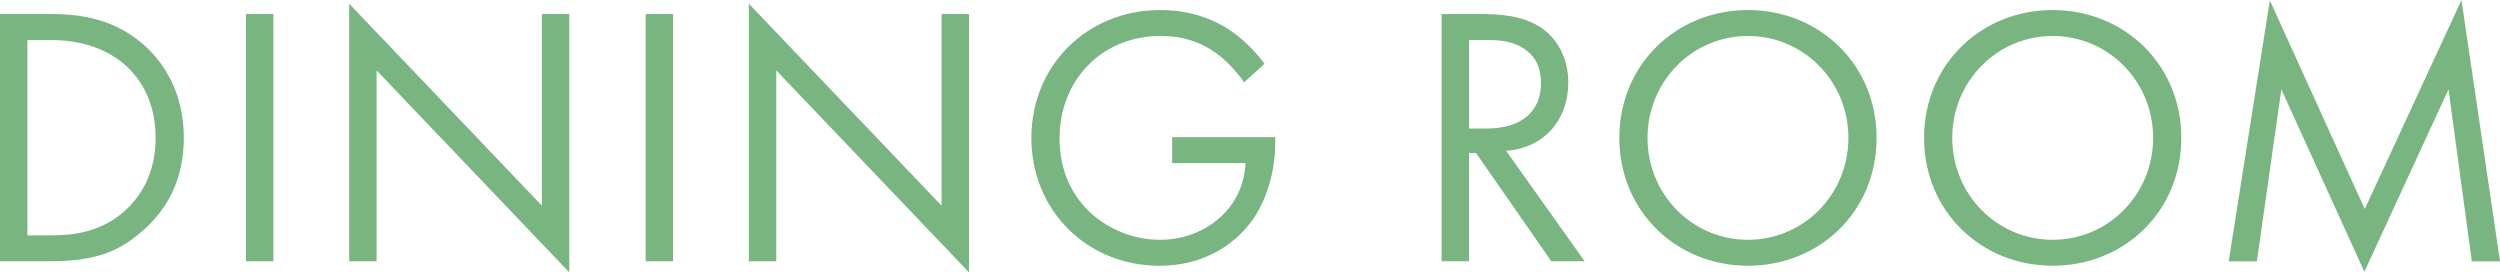 <svg xmlns="http://www.w3.org/2000/svg" viewBox="0 0 323.82 35.28"><path d="M0 1.82h6.53c3.22 0 7.78.34 11.81 3.74 2.93 2.45 5.47 6.53 5.47 12.29 0 6.72-3.31 10.32-5.62 12.29-2.93 2.5-6 3.7-11.71 3.7H0V1.82zm3.55 28.66h3.12c2.54 0 6.05-.29 9.17-2.88 2.4-2.02 4.32-5.18 4.32-9.74 0-7.68-5.38-12.67-13.49-12.67H3.55v25.3zM35.41 1.82v32.02h-3.55V1.82h3.55zm9.82 32.02V.48l24.96 26.16V1.82h3.55v33.46L48.78 9.12v24.72h-3.55zM87.18 1.82v32.02h-3.55V1.82h3.55zM97 33.84V.48l24.96 26.16V1.82h3.55v33.46L100.55 9.12v24.72H97zm54.83-16.08h13.35v.77c0 3.55-1.06 7.39-3.07 10.13-.96 1.3-4.56 5.76-11.91 5.76-9.5 0-16.61-7.25-16.61-16.56S140.74 1.3 150.3 1.3c3.07 0 6.67.77 9.79 3.17 1.44 1.1 2.79 2.54 3.7 3.79l-2.64 2.4c-.91-1.3-1.97-2.45-3.02-3.31-1.54-1.25-3.94-2.69-7.78-2.69-7.73 0-13.11 5.81-13.11 13.25 0 8.74 6.96 13.15 13.01 13.15 4.27 0 7.97-2.16 9.79-5.38.58-1.01 1.2-2.54 1.29-4.56h-9.5v-3.36zm40.03-15.94c2.16 0 5.38.14 7.78 1.78 1.87 1.25 3.5 3.7 3.5 7.1 0 4.9-3.22 8.5-8.06 8.83l10.18 14.31h-4.32l-9.75-14.02h-.91v14.02h-3.55V1.82h5.14zm-1.58 14.83h2.26c4.42 0 7.06-2.11 7.06-5.86 0-1.78-.53-3.55-2.54-4.7-1.44-.82-3.07-.91-4.61-.91h-2.16v11.47zm19.47 1.21c0-9.55 7.44-16.56 16.66-16.56s16.66 7.01 16.66 16.56-7.39 16.56-16.66 16.56-16.66-7.06-16.66-16.56zm3.65 0c0 7.34 5.81 13.2 13.01 13.2s13.01-5.86 13.01-13.2-5.81-13.2-13.01-13.2-13.01 5.86-13.01 13.2zm35.82 0c0-9.55 7.44-16.56 16.66-16.56s16.66 7.01 16.66 16.56-7.39 16.56-16.66 16.56-16.66-7.06-16.66-16.56zm3.65 0c0 7.34 5.81 13.2 13.01 13.2s13.01-5.86 13.01-13.2-5.81-13.2-13.01-13.2-13.01 5.86-13.01 13.2zm35.81 15.98L294.01.05l12.29 27.03L318.83.01l4.99 33.84h-3.65l-3.02-22.27-10.9 23.62-10.75-23.62-3.17 22.27h-3.65z" fill="#79b580"/></svg>
